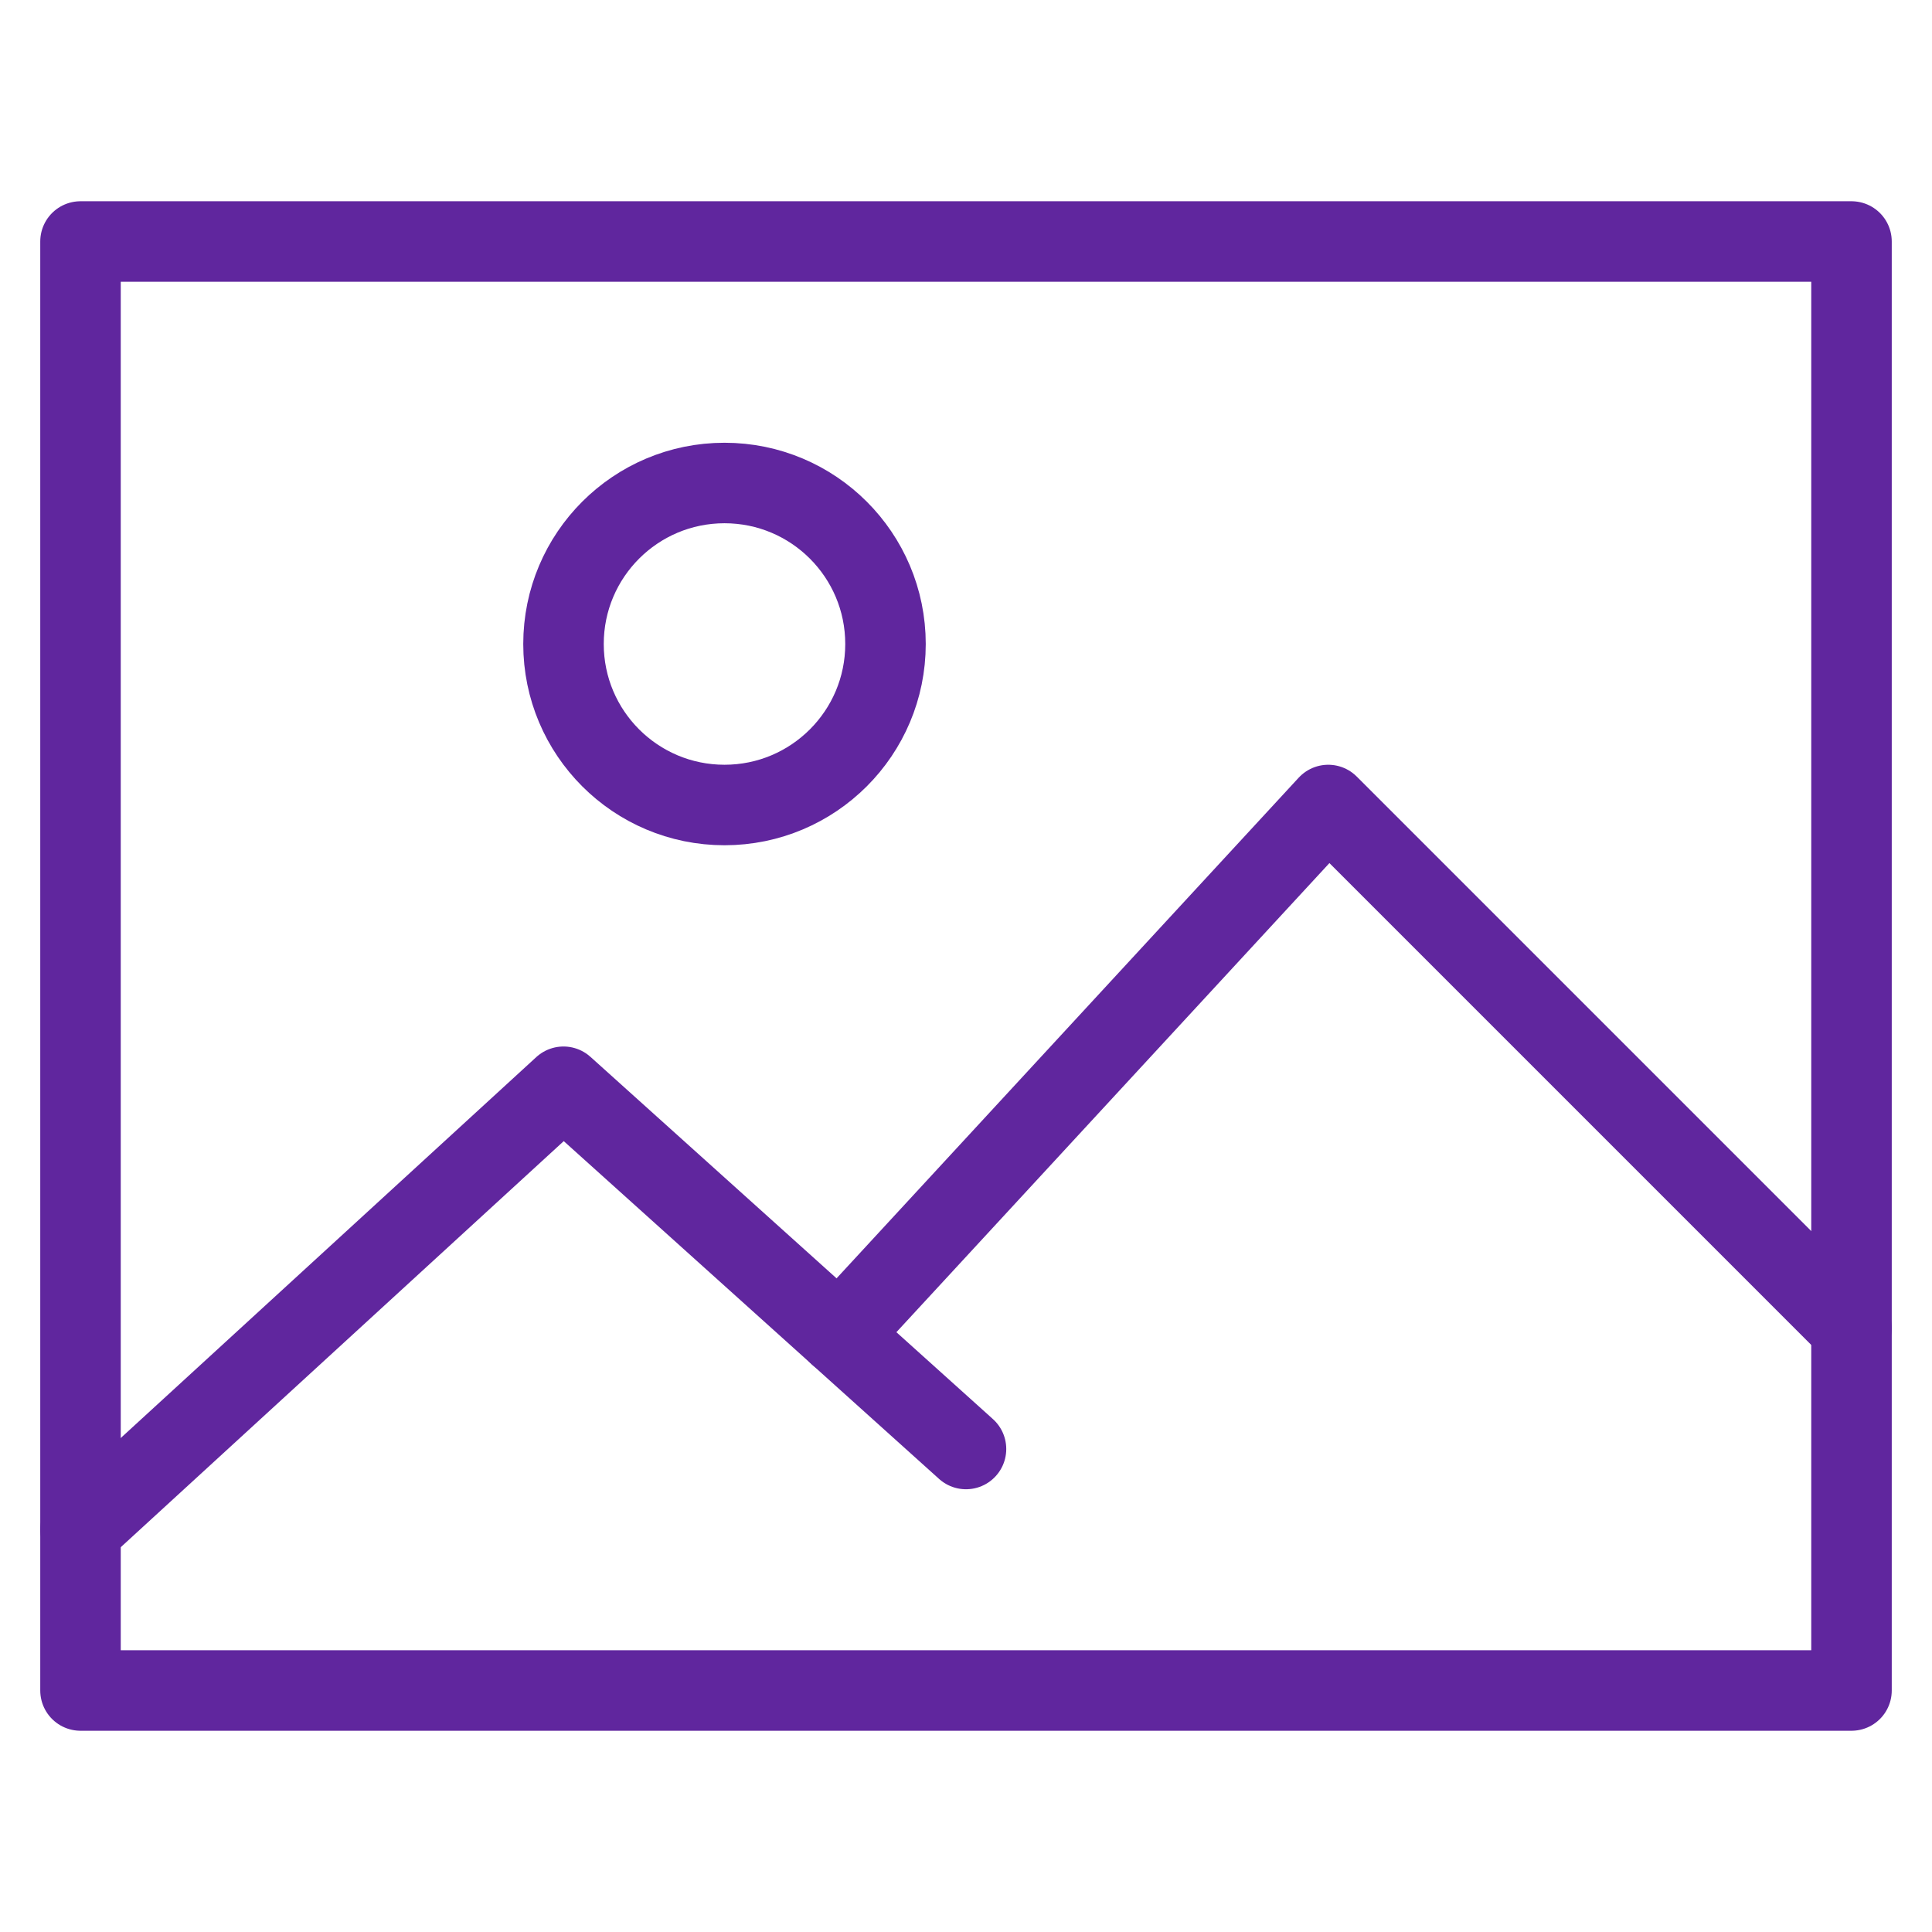 <svg xmlns="http://www.w3.org/2000/svg" viewBox="0 0 48 48" width="48" height="48"><title>image</title><g class="nc-icon-wrapper" stroke-linecap="round" stroke-linejoin="round" stroke-width="2" fill="#60269e" stroke="#60269e"><circle data-color="color-2" cx="18" cy="16" r="4" fill="none" stroke-miterlimit="10"/><polyline data-cap="butt" data-color="color-2" points="20.849 33.164 33 20 46 33" fill="none" stroke-miterlimit="10"/><polyline data-cap="butt" data-color="color-2" points="2 38 14 27 24 36" fill="none" stroke-miterlimit="10"/><rect x="2" y="6" width="44" height="36" fill="none" stroke="#60269e" stroke-miterlimit="10"/></g></svg>